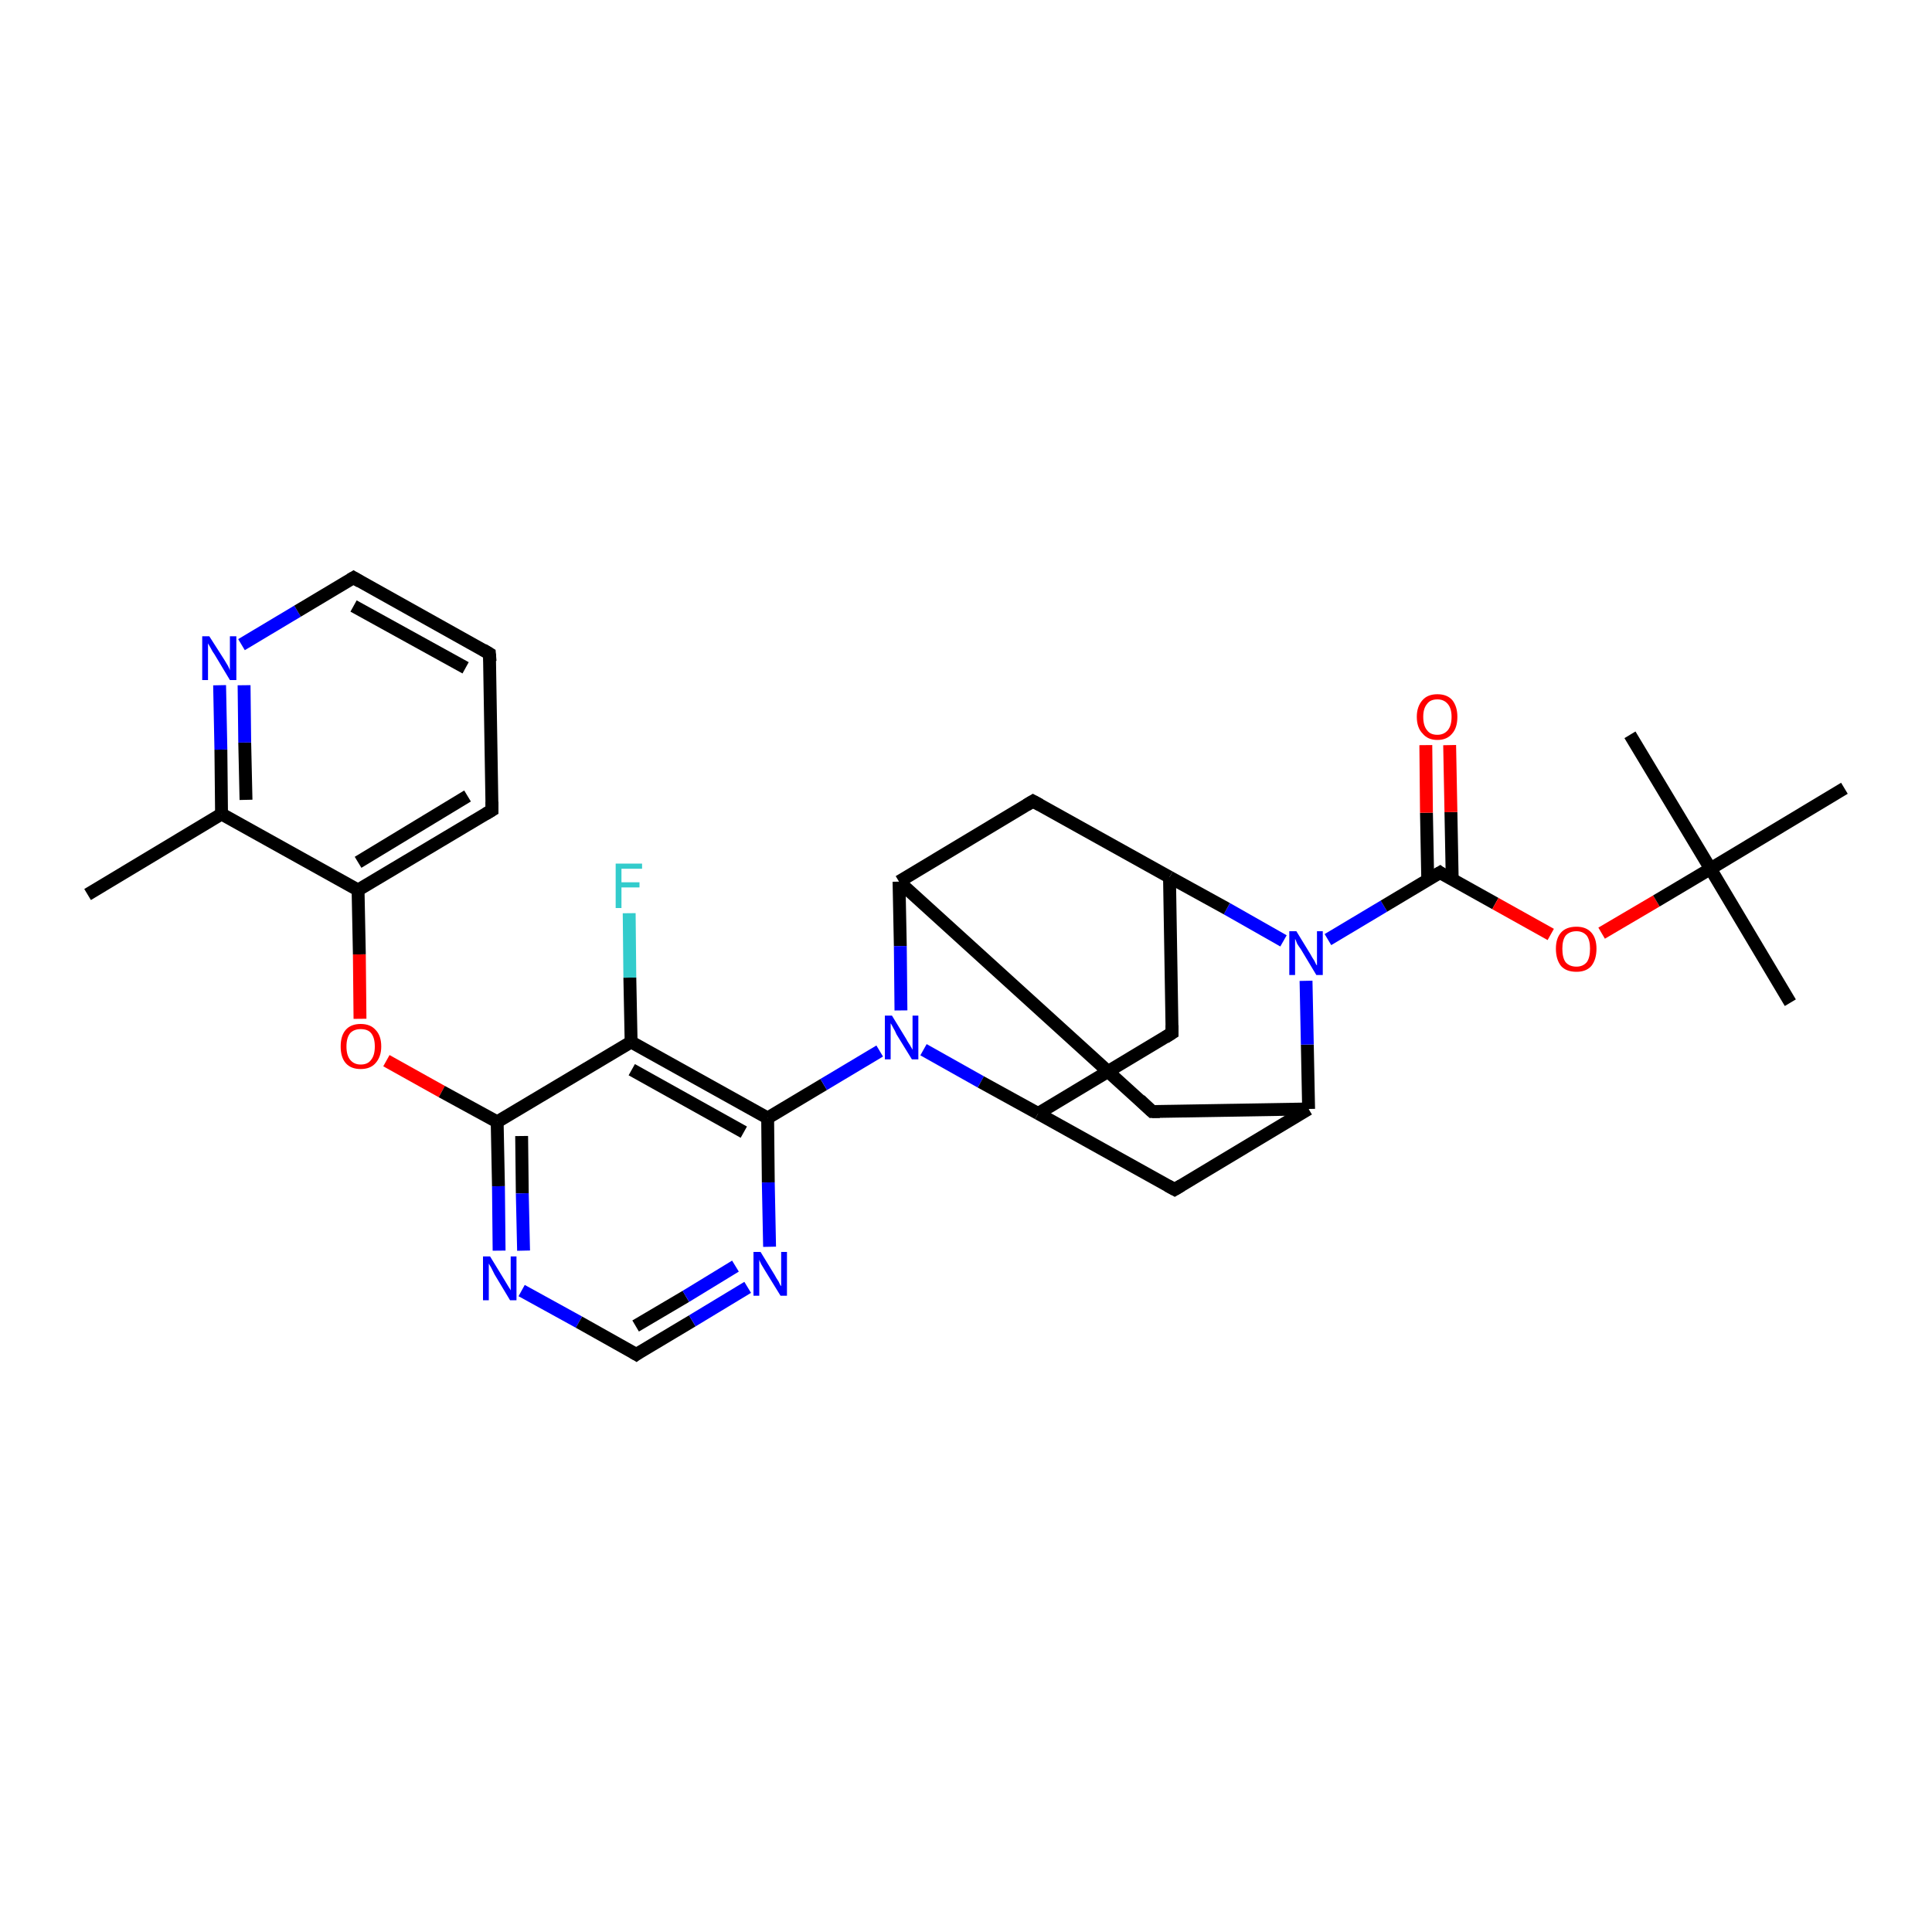 <?xml version='1.0' encoding='iso-8859-1'?>
<svg version='1.1' baseProfile='full'
              xmlns='http://www.w3.org/2000/svg'
                      xmlns:rdkit='http://www.rdkit.org/xml'
                      xmlns:xlink='http://www.w3.org/1999/xlink'
                  xml:space='preserve'
width='300px' height='300px' viewBox='0 0 300 300'>
<!-- END OF HEADER -->
<rect style='opacity:1.0;fill:#FFFFFF;stroke:none' width='300.0' height='300.0' x='0.0' y='0.0'> </rect>
<path class='bond-0 atom-0 atom-1' d='M 13.6,138.9 L 34.4,126.4' style='fill:none;fill-rule:evenodd;stroke:#000000;stroke-width:2.0px;stroke-linecap:butt;stroke-linejoin:miter;stroke-opacity:1' />
<path class='bond-1 atom-1 atom-2' d='M 34.4,126.4 L 34.3,116.4' style='fill:none;fill-rule:evenodd;stroke:#000000;stroke-width:2.0px;stroke-linecap:butt;stroke-linejoin:miter;stroke-opacity:1' />
<path class='bond-1 atom-1 atom-2' d='M 34.3,116.4 L 34.1,106.4' style='fill:none;fill-rule:evenodd;stroke:#0000FF;stroke-width:2.0px;stroke-linecap:butt;stroke-linejoin:miter;stroke-opacity:1' />
<path class='bond-1 atom-1 atom-2' d='M 38.2,124.2 L 38.0,115.3' style='fill:none;fill-rule:evenodd;stroke:#000000;stroke-width:2.0px;stroke-linecap:butt;stroke-linejoin:miter;stroke-opacity:1' />
<path class='bond-1 atom-1 atom-2' d='M 38.0,115.3 L 37.9,106.4' style='fill:none;fill-rule:evenodd;stroke:#0000FF;stroke-width:2.0px;stroke-linecap:butt;stroke-linejoin:miter;stroke-opacity:1' />
<path class='bond-2 atom-2 atom-3' d='M 37.5,100.1 L 46.2,94.9' style='fill:none;fill-rule:evenodd;stroke:#0000FF;stroke-width:2.0px;stroke-linecap:butt;stroke-linejoin:miter;stroke-opacity:1' />
<path class='bond-2 atom-2 atom-3' d='M 46.2,94.9 L 54.9,89.7' style='fill:none;fill-rule:evenodd;stroke:#000000;stroke-width:2.0px;stroke-linecap:butt;stroke-linejoin:miter;stroke-opacity:1' />
<path class='bond-3 atom-3 atom-4' d='M 54.9,89.7 L 76.0,101.5' style='fill:none;fill-rule:evenodd;stroke:#000000;stroke-width:2.0px;stroke-linecap:butt;stroke-linejoin:miter;stroke-opacity:1' />
<path class='bond-3 atom-3 atom-4' d='M 54.9,94.1 L 72.3,103.7' style='fill:none;fill-rule:evenodd;stroke:#000000;stroke-width:2.0px;stroke-linecap:butt;stroke-linejoin:miter;stroke-opacity:1' />
<path class='bond-4 atom-4 atom-5' d='M 76.0,101.5 L 76.4,125.8' style='fill:none;fill-rule:evenodd;stroke:#000000;stroke-width:2.0px;stroke-linecap:butt;stroke-linejoin:miter;stroke-opacity:1' />
<path class='bond-5 atom-5 atom-6' d='M 76.4,125.8 L 55.6,138.2' style='fill:none;fill-rule:evenodd;stroke:#000000;stroke-width:2.0px;stroke-linecap:butt;stroke-linejoin:miter;stroke-opacity:1' />
<path class='bond-5 atom-5 atom-6' d='M 72.6,123.6 L 55.6,133.9' style='fill:none;fill-rule:evenodd;stroke:#000000;stroke-width:2.0px;stroke-linecap:butt;stroke-linejoin:miter;stroke-opacity:1' />
<path class='bond-6 atom-6 atom-7' d='M 55.6,138.2 L 55.8,148.2' style='fill:none;fill-rule:evenodd;stroke:#000000;stroke-width:2.0px;stroke-linecap:butt;stroke-linejoin:miter;stroke-opacity:1' />
<path class='bond-6 atom-6 atom-7' d='M 55.8,148.2 L 55.9,158.2' style='fill:none;fill-rule:evenodd;stroke:#FF0000;stroke-width:2.0px;stroke-linecap:butt;stroke-linejoin:miter;stroke-opacity:1' />
<path class='bond-7 atom-7 atom-8' d='M 60.0,164.7 L 68.6,169.5' style='fill:none;fill-rule:evenodd;stroke:#FF0000;stroke-width:2.0px;stroke-linecap:butt;stroke-linejoin:miter;stroke-opacity:1' />
<path class='bond-7 atom-7 atom-8' d='M 68.6,169.5 L 77.2,174.2' style='fill:none;fill-rule:evenodd;stroke:#000000;stroke-width:2.0px;stroke-linecap:butt;stroke-linejoin:miter;stroke-opacity:1' />
<path class='bond-8 atom-8 atom-9' d='M 77.2,174.2 L 77.4,184.2' style='fill:none;fill-rule:evenodd;stroke:#000000;stroke-width:2.0px;stroke-linecap:butt;stroke-linejoin:miter;stroke-opacity:1' />
<path class='bond-8 atom-8 atom-9' d='M 77.4,184.2 L 77.5,194.2' style='fill:none;fill-rule:evenodd;stroke:#0000FF;stroke-width:2.0px;stroke-linecap:butt;stroke-linejoin:miter;stroke-opacity:1' />
<path class='bond-8 atom-8 atom-9' d='M 81.0,176.4 L 81.1,185.3' style='fill:none;fill-rule:evenodd;stroke:#000000;stroke-width:2.0px;stroke-linecap:butt;stroke-linejoin:miter;stroke-opacity:1' />
<path class='bond-8 atom-8 atom-9' d='M 81.1,185.3 L 81.3,194.2' style='fill:none;fill-rule:evenodd;stroke:#0000FF;stroke-width:2.0px;stroke-linecap:butt;stroke-linejoin:miter;stroke-opacity:1' />
<path class='bond-9 atom-9 atom-10' d='M 81.0,200.4 L 89.9,205.3' style='fill:none;fill-rule:evenodd;stroke:#0000FF;stroke-width:2.0px;stroke-linecap:butt;stroke-linejoin:miter;stroke-opacity:1' />
<path class='bond-9 atom-9 atom-10' d='M 89.9,205.3 L 98.8,210.3' style='fill:none;fill-rule:evenodd;stroke:#000000;stroke-width:2.0px;stroke-linecap:butt;stroke-linejoin:miter;stroke-opacity:1' />
<path class='bond-10 atom-10 atom-11' d='M 98.8,210.3 L 107.5,205.1' style='fill:none;fill-rule:evenodd;stroke:#000000;stroke-width:2.0px;stroke-linecap:butt;stroke-linejoin:miter;stroke-opacity:1' />
<path class='bond-10 atom-10 atom-11' d='M 107.5,205.1 L 116.1,199.9' style='fill:none;fill-rule:evenodd;stroke:#0000FF;stroke-width:2.0px;stroke-linecap:butt;stroke-linejoin:miter;stroke-opacity:1' />
<path class='bond-10 atom-10 atom-11' d='M 98.7,205.9 L 106.5,201.3' style='fill:none;fill-rule:evenodd;stroke:#000000;stroke-width:2.0px;stroke-linecap:butt;stroke-linejoin:miter;stroke-opacity:1' />
<path class='bond-10 atom-10 atom-11' d='M 106.5,201.3 L 114.2,196.6' style='fill:none;fill-rule:evenodd;stroke:#0000FF;stroke-width:2.0px;stroke-linecap:butt;stroke-linejoin:miter;stroke-opacity:1' />
<path class='bond-11 atom-11 atom-12' d='M 119.5,193.6 L 119.3,183.6' style='fill:none;fill-rule:evenodd;stroke:#0000FF;stroke-width:2.0px;stroke-linecap:butt;stroke-linejoin:miter;stroke-opacity:1' />
<path class='bond-11 atom-11 atom-12' d='M 119.3,183.6 L 119.2,173.6' style='fill:none;fill-rule:evenodd;stroke:#000000;stroke-width:2.0px;stroke-linecap:butt;stroke-linejoin:miter;stroke-opacity:1' />
<path class='bond-12 atom-12 atom-13' d='M 119.2,173.6 L 127.9,168.4' style='fill:none;fill-rule:evenodd;stroke:#000000;stroke-width:2.0px;stroke-linecap:butt;stroke-linejoin:miter;stroke-opacity:1' />
<path class='bond-12 atom-12 atom-13' d='M 127.9,168.4 L 136.6,163.2' style='fill:none;fill-rule:evenodd;stroke:#0000FF;stroke-width:2.0px;stroke-linecap:butt;stroke-linejoin:miter;stroke-opacity:1' />
<path class='bond-13 atom-13 atom-14' d='M 143.4,163.0 L 152.3,168.0' style='fill:none;fill-rule:evenodd;stroke:#0000FF;stroke-width:2.0px;stroke-linecap:butt;stroke-linejoin:miter;stroke-opacity:1' />
<path class='bond-13 atom-13 atom-14' d='M 152.3,168.0 L 161.2,172.9' style='fill:none;fill-rule:evenodd;stroke:#000000;stroke-width:2.0px;stroke-linecap:butt;stroke-linejoin:miter;stroke-opacity:1' />
<path class='bond-14 atom-14 atom-15' d='M 161.2,172.9 L 182.0,160.4' style='fill:none;fill-rule:evenodd;stroke:#000000;stroke-width:2.0px;stroke-linecap:butt;stroke-linejoin:miter;stroke-opacity:1' />
<path class='bond-15 atom-15 atom-16' d='M 182.0,160.4 L 181.6,136.2' style='fill:none;fill-rule:evenodd;stroke:#000000;stroke-width:2.0px;stroke-linecap:butt;stroke-linejoin:miter;stroke-opacity:1' />
<path class='bond-16 atom-16 atom-17' d='M 181.6,136.2 L 160.4,124.4' style='fill:none;fill-rule:evenodd;stroke:#000000;stroke-width:2.0px;stroke-linecap:butt;stroke-linejoin:miter;stroke-opacity:1' />
<path class='bond-17 atom-17 atom-18' d='M 160.4,124.4 L 139.6,136.9' style='fill:none;fill-rule:evenodd;stroke:#000000;stroke-width:2.0px;stroke-linecap:butt;stroke-linejoin:miter;stroke-opacity:1' />
<path class='bond-18 atom-18 atom-19' d='M 139.6,136.9 L 178.9,172.6' style='fill:none;fill-rule:evenodd;stroke:#000000;stroke-width:2.0px;stroke-linecap:butt;stroke-linejoin:miter;stroke-opacity:1' />
<path class='bond-19 atom-19 atom-20' d='M 178.9,172.6 L 203.2,172.2' style='fill:none;fill-rule:evenodd;stroke:#000000;stroke-width:2.0px;stroke-linecap:butt;stroke-linejoin:miter;stroke-opacity:1' />
<path class='bond-20 atom-20 atom-21' d='M 203.2,172.2 L 182.4,184.7' style='fill:none;fill-rule:evenodd;stroke:#000000;stroke-width:2.0px;stroke-linecap:butt;stroke-linejoin:miter;stroke-opacity:1' />
<path class='bond-21 atom-20 atom-22' d='M 203.2,172.2 L 203.0,162.2' style='fill:none;fill-rule:evenodd;stroke:#000000;stroke-width:2.0px;stroke-linecap:butt;stroke-linejoin:miter;stroke-opacity:1' />
<path class='bond-21 atom-20 atom-22' d='M 203.0,162.2 L 202.8,152.3' style='fill:none;fill-rule:evenodd;stroke:#0000FF;stroke-width:2.0px;stroke-linecap:butt;stroke-linejoin:miter;stroke-opacity:1' />
<path class='bond-22 atom-22 atom-23' d='M 206.2,145.9 L 214.9,140.7' style='fill:none;fill-rule:evenodd;stroke:#0000FF;stroke-width:2.0px;stroke-linecap:butt;stroke-linejoin:miter;stroke-opacity:1' />
<path class='bond-22 atom-22 atom-23' d='M 214.9,140.7 L 223.6,135.5' style='fill:none;fill-rule:evenodd;stroke:#000000;stroke-width:2.0px;stroke-linecap:butt;stroke-linejoin:miter;stroke-opacity:1' />
<path class='bond-23 atom-23 atom-24' d='M 225.5,136.6 L 225.3,126.1' style='fill:none;fill-rule:evenodd;stroke:#000000;stroke-width:2.0px;stroke-linecap:butt;stroke-linejoin:miter;stroke-opacity:1' />
<path class='bond-23 atom-23 atom-24' d='M 225.3,126.1 L 225.1,115.7' style='fill:none;fill-rule:evenodd;stroke:#FF0000;stroke-width:2.0px;stroke-linecap:butt;stroke-linejoin:miter;stroke-opacity:1' />
<path class='bond-23 atom-23 atom-24' d='M 221.7,136.7 L 221.5,126.2' style='fill:none;fill-rule:evenodd;stroke:#000000;stroke-width:2.0px;stroke-linecap:butt;stroke-linejoin:miter;stroke-opacity:1' />
<path class='bond-23 atom-23 atom-24' d='M 221.5,126.2 L 221.4,115.7' style='fill:none;fill-rule:evenodd;stroke:#FF0000;stroke-width:2.0px;stroke-linecap:butt;stroke-linejoin:miter;stroke-opacity:1' />
<path class='bond-24 atom-23 atom-25' d='M 223.6,135.5 L 232.2,140.3' style='fill:none;fill-rule:evenodd;stroke:#000000;stroke-width:2.0px;stroke-linecap:butt;stroke-linejoin:miter;stroke-opacity:1' />
<path class='bond-24 atom-23 atom-25' d='M 232.2,140.3 L 240.8,145.1' style='fill:none;fill-rule:evenodd;stroke:#FF0000;stroke-width:2.0px;stroke-linecap:butt;stroke-linejoin:miter;stroke-opacity:1' />
<path class='bond-25 atom-25 atom-26' d='M 248.7,144.9 L 257.2,139.9' style='fill:none;fill-rule:evenodd;stroke:#FF0000;stroke-width:2.0px;stroke-linecap:butt;stroke-linejoin:miter;stroke-opacity:1' />
<path class='bond-25 atom-25 atom-26' d='M 257.2,139.9 L 265.6,134.9' style='fill:none;fill-rule:evenodd;stroke:#000000;stroke-width:2.0px;stroke-linecap:butt;stroke-linejoin:miter;stroke-opacity:1' />
<path class='bond-26 atom-26 atom-27' d='M 265.6,134.9 L 278.0,155.7' style='fill:none;fill-rule:evenodd;stroke:#000000;stroke-width:2.0px;stroke-linecap:butt;stroke-linejoin:miter;stroke-opacity:1' />
<path class='bond-27 atom-26 atom-28' d='M 265.6,134.9 L 253.1,114.1' style='fill:none;fill-rule:evenodd;stroke:#000000;stroke-width:2.0px;stroke-linecap:butt;stroke-linejoin:miter;stroke-opacity:1' />
<path class='bond-28 atom-26 atom-29' d='M 265.6,134.9 L 286.4,122.4' style='fill:none;fill-rule:evenodd;stroke:#000000;stroke-width:2.0px;stroke-linecap:butt;stroke-linejoin:miter;stroke-opacity:1' />
<path class='bond-29 atom-12 atom-30' d='M 119.2,173.6 L 98.0,161.8' style='fill:none;fill-rule:evenodd;stroke:#000000;stroke-width:2.0px;stroke-linecap:butt;stroke-linejoin:miter;stroke-opacity:1' />
<path class='bond-29 atom-12 atom-30' d='M 115.5,175.8 L 98.1,166.1' style='fill:none;fill-rule:evenodd;stroke:#000000;stroke-width:2.0px;stroke-linecap:butt;stroke-linejoin:miter;stroke-opacity:1' />
<path class='bond-30 atom-30 atom-31' d='M 98.0,161.8 L 97.8,151.8' style='fill:none;fill-rule:evenodd;stroke:#000000;stroke-width:2.0px;stroke-linecap:butt;stroke-linejoin:miter;stroke-opacity:1' />
<path class='bond-30 atom-30 atom-31' d='M 97.8,151.8 L 97.7,141.8' style='fill:none;fill-rule:evenodd;stroke:#33CCCC;stroke-width:2.0px;stroke-linecap:butt;stroke-linejoin:miter;stroke-opacity:1' />
<path class='bond-31 atom-6 atom-1' d='M 55.6,138.2 L 34.4,126.4' style='fill:none;fill-rule:evenodd;stroke:#000000;stroke-width:2.0px;stroke-linecap:butt;stroke-linejoin:miter;stroke-opacity:1' />
<path class='bond-32 atom-30 atom-8' d='M 98.0,161.8 L 77.2,174.2' style='fill:none;fill-rule:evenodd;stroke:#000000;stroke-width:2.0px;stroke-linecap:butt;stroke-linejoin:miter;stroke-opacity:1' />
<path class='bond-33 atom-18 atom-13' d='M 139.6,136.9 L 139.8,146.9' style='fill:none;fill-rule:evenodd;stroke:#000000;stroke-width:2.0px;stroke-linecap:butt;stroke-linejoin:miter;stroke-opacity:1' />
<path class='bond-33 atom-18 atom-13' d='M 139.8,146.9 L 139.9,156.9' style='fill:none;fill-rule:evenodd;stroke:#0000FF;stroke-width:2.0px;stroke-linecap:butt;stroke-linejoin:miter;stroke-opacity:1' />
<path class='bond-34 atom-21 atom-14' d='M 182.4,184.7 L 161.2,172.9' style='fill:none;fill-rule:evenodd;stroke:#000000;stroke-width:2.0px;stroke-linecap:butt;stroke-linejoin:miter;stroke-opacity:1' />
<path class='bond-35 atom-22 atom-16' d='M 199.3,146.1 L 190.5,141.1' style='fill:none;fill-rule:evenodd;stroke:#0000FF;stroke-width:2.0px;stroke-linecap:butt;stroke-linejoin:miter;stroke-opacity:1' />
<path class='bond-35 atom-22 atom-16' d='M 190.5,141.1 L 181.6,136.2' style='fill:none;fill-rule:evenodd;stroke:#000000;stroke-width:2.0px;stroke-linecap:butt;stroke-linejoin:miter;stroke-opacity:1' />
<path d='M 54.4,90.0 L 54.9,89.7 L 55.9,90.3' style='fill:none;stroke:#000000;stroke-width:2.0px;stroke-linecap:butt;stroke-linejoin:miter;stroke-opacity:1;' />
<path d='M 75.0,100.9 L 76.0,101.5 L 76.1,102.7' style='fill:none;stroke:#000000;stroke-width:2.0px;stroke-linecap:butt;stroke-linejoin:miter;stroke-opacity:1;' />
<path d='M 76.4,124.5 L 76.4,125.8 L 75.4,126.4' style='fill:none;stroke:#000000;stroke-width:2.0px;stroke-linecap:butt;stroke-linejoin:miter;stroke-opacity:1;' />
<path d='M 98.3,210.0 L 98.8,210.3 L 99.2,210.0' style='fill:none;stroke:#000000;stroke-width:2.0px;stroke-linecap:butt;stroke-linejoin:miter;stroke-opacity:1;' />
<path d='M 180.9,161.1 L 182.0,160.4 L 182.0,159.2' style='fill:none;stroke:#000000;stroke-width:2.0px;stroke-linecap:butt;stroke-linejoin:miter;stroke-opacity:1;' />
<path d='M 161.5,125.0 L 160.4,124.4 L 159.4,125.0' style='fill:none;stroke:#000000;stroke-width:2.0px;stroke-linecap:butt;stroke-linejoin:miter;stroke-opacity:1;' />
<path d='M 177.0,170.8 L 178.9,172.6 L 180.1,172.6' style='fill:none;stroke:#000000;stroke-width:2.0px;stroke-linecap:butt;stroke-linejoin:miter;stroke-opacity:1;' />
<path d='M 183.4,184.1 L 182.4,184.7 L 181.3,184.1' style='fill:none;stroke:#000000;stroke-width:2.0px;stroke-linecap:butt;stroke-linejoin:miter;stroke-opacity:1;' />
<path d='M 223.1,135.8 L 223.6,135.5 L 224.0,135.8' style='fill:none;stroke:#000000;stroke-width:2.0px;stroke-linecap:butt;stroke-linejoin:miter;stroke-opacity:1;' />
<path class='atom-2' d='M 32.5 98.8
L 34.8 102.4
Q 35.0 102.7, 35.4 103.4
Q 35.7 104.0, 35.7 104.1
L 35.7 98.8
L 36.7 98.8
L 36.7 105.6
L 35.7 105.6
L 33.3 101.6
Q 33.0 101.2, 32.7 100.6
Q 32.4 100.1, 32.3 99.9
L 32.3 105.6
L 31.4 105.6
L 31.4 98.8
L 32.5 98.8
' fill='#0000FF'/>
<path class='atom-7' d='M 52.9 162.5
Q 52.9 160.8, 53.7 159.9
Q 54.5 159.0, 56.0 159.0
Q 57.5 159.0, 58.3 159.9
Q 59.2 160.8, 59.2 162.5
Q 59.2 164.1, 58.3 165.1
Q 57.5 166.0, 56.0 166.0
Q 54.5 166.0, 53.7 165.1
Q 52.9 164.2, 52.9 162.5
M 56.0 165.3
Q 57.1 165.3, 57.6 164.6
Q 58.2 163.9, 58.2 162.5
Q 58.2 161.1, 57.6 160.4
Q 57.1 159.8, 56.0 159.8
Q 55.0 159.8, 54.4 160.4
Q 53.8 161.1, 53.8 162.5
Q 53.8 163.9, 54.4 164.6
Q 55.0 165.3, 56.0 165.3
' fill='#FF0000'/>
<path class='atom-9' d='M 76.1 195.1
L 78.3 198.7
Q 78.5 199.0, 78.9 199.7
Q 79.3 200.3, 79.3 200.4
L 79.3 195.1
L 80.2 195.1
L 80.2 201.9
L 79.2 201.9
L 76.8 197.9
Q 76.6 197.5, 76.3 196.9
Q 76.0 196.4, 75.9 196.2
L 75.9 201.9
L 75.0 201.9
L 75.0 195.1
L 76.1 195.1
' fill='#0000FF'/>
<path class='atom-11' d='M 118.1 194.4
L 120.3 198.0
Q 120.5 198.4, 120.9 199.0
Q 121.2 199.7, 121.3 199.7
L 121.3 194.4
L 122.2 194.4
L 122.2 201.2
L 121.2 201.2
L 118.8 197.3
Q 118.5 196.8, 118.2 196.3
Q 117.9 195.7, 117.9 195.6
L 117.9 201.2
L 117.0 201.2
L 117.0 194.4
L 118.1 194.4
' fill='#0000FF'/>
<path class='atom-13' d='M 138.5 157.7
L 140.7 161.3
Q 140.9 161.7, 141.3 162.3
Q 141.7 163.0, 141.7 163.0
L 141.7 157.7
L 142.6 157.7
L 142.6 164.5
L 141.6 164.5
L 139.2 160.6
Q 139.0 160.1, 138.7 159.6
Q 138.4 159.0, 138.3 158.9
L 138.3 164.5
L 137.4 164.5
L 137.4 157.7
L 138.5 157.7
' fill='#0000FF'/>
<path class='atom-22' d='M 201.3 144.6
L 203.5 148.2
Q 203.7 148.6, 204.1 149.2
Q 204.4 149.9, 204.5 149.9
L 204.5 144.6
L 205.4 144.6
L 205.4 151.4
L 204.4 151.4
L 202.0 147.4
Q 201.7 147.0, 201.4 146.5
Q 201.2 145.9, 201.1 145.8
L 201.1 151.4
L 200.2 151.4
L 200.2 144.6
L 201.3 144.6
' fill='#0000FF'/>
<path class='atom-24' d='M 220.0 111.3
Q 220.0 109.7, 220.9 108.7
Q 221.7 107.8, 223.2 107.8
Q 224.7 107.8, 225.5 108.7
Q 226.3 109.7, 226.3 111.3
Q 226.3 113.0, 225.5 113.9
Q 224.7 114.9, 223.2 114.9
Q 221.7 114.9, 220.9 113.9
Q 220.0 113.0, 220.0 111.3
M 223.2 114.1
Q 224.2 114.1, 224.8 113.4
Q 225.4 112.7, 225.4 111.3
Q 225.4 110.0, 224.8 109.3
Q 224.2 108.6, 223.2 108.6
Q 222.1 108.6, 221.6 109.3
Q 221.0 110.0, 221.0 111.3
Q 221.0 112.7, 221.6 113.4
Q 222.1 114.1, 223.2 114.1
' fill='#FF0000'/>
<path class='atom-25' d='M 241.6 147.3
Q 241.6 145.7, 242.4 144.8
Q 243.2 143.9, 244.8 143.9
Q 246.3 143.9, 247.1 144.8
Q 247.9 145.7, 247.9 147.3
Q 247.9 149.0, 247.1 150.0
Q 246.3 150.9, 244.8 150.9
Q 243.2 150.9, 242.4 150.0
Q 241.6 149.0, 241.6 147.3
M 244.8 150.1
Q 245.8 150.1, 246.4 149.4
Q 246.9 148.7, 246.9 147.3
Q 246.9 146.0, 246.4 145.3
Q 245.8 144.6, 244.8 144.6
Q 243.7 144.6, 243.1 145.3
Q 242.6 146.0, 242.6 147.3
Q 242.6 148.7, 243.1 149.4
Q 243.7 150.1, 244.8 150.1
' fill='#FF0000'/>
<path class='atom-31' d='M 95.6 134.1
L 99.7 134.1
L 99.7 134.9
L 96.5 134.9
L 96.5 137.0
L 99.3 137.0
L 99.3 137.8
L 96.5 137.8
L 96.5 141.0
L 95.6 141.0
L 95.6 134.1
' fill='#33CCCC'/>
</svg>
